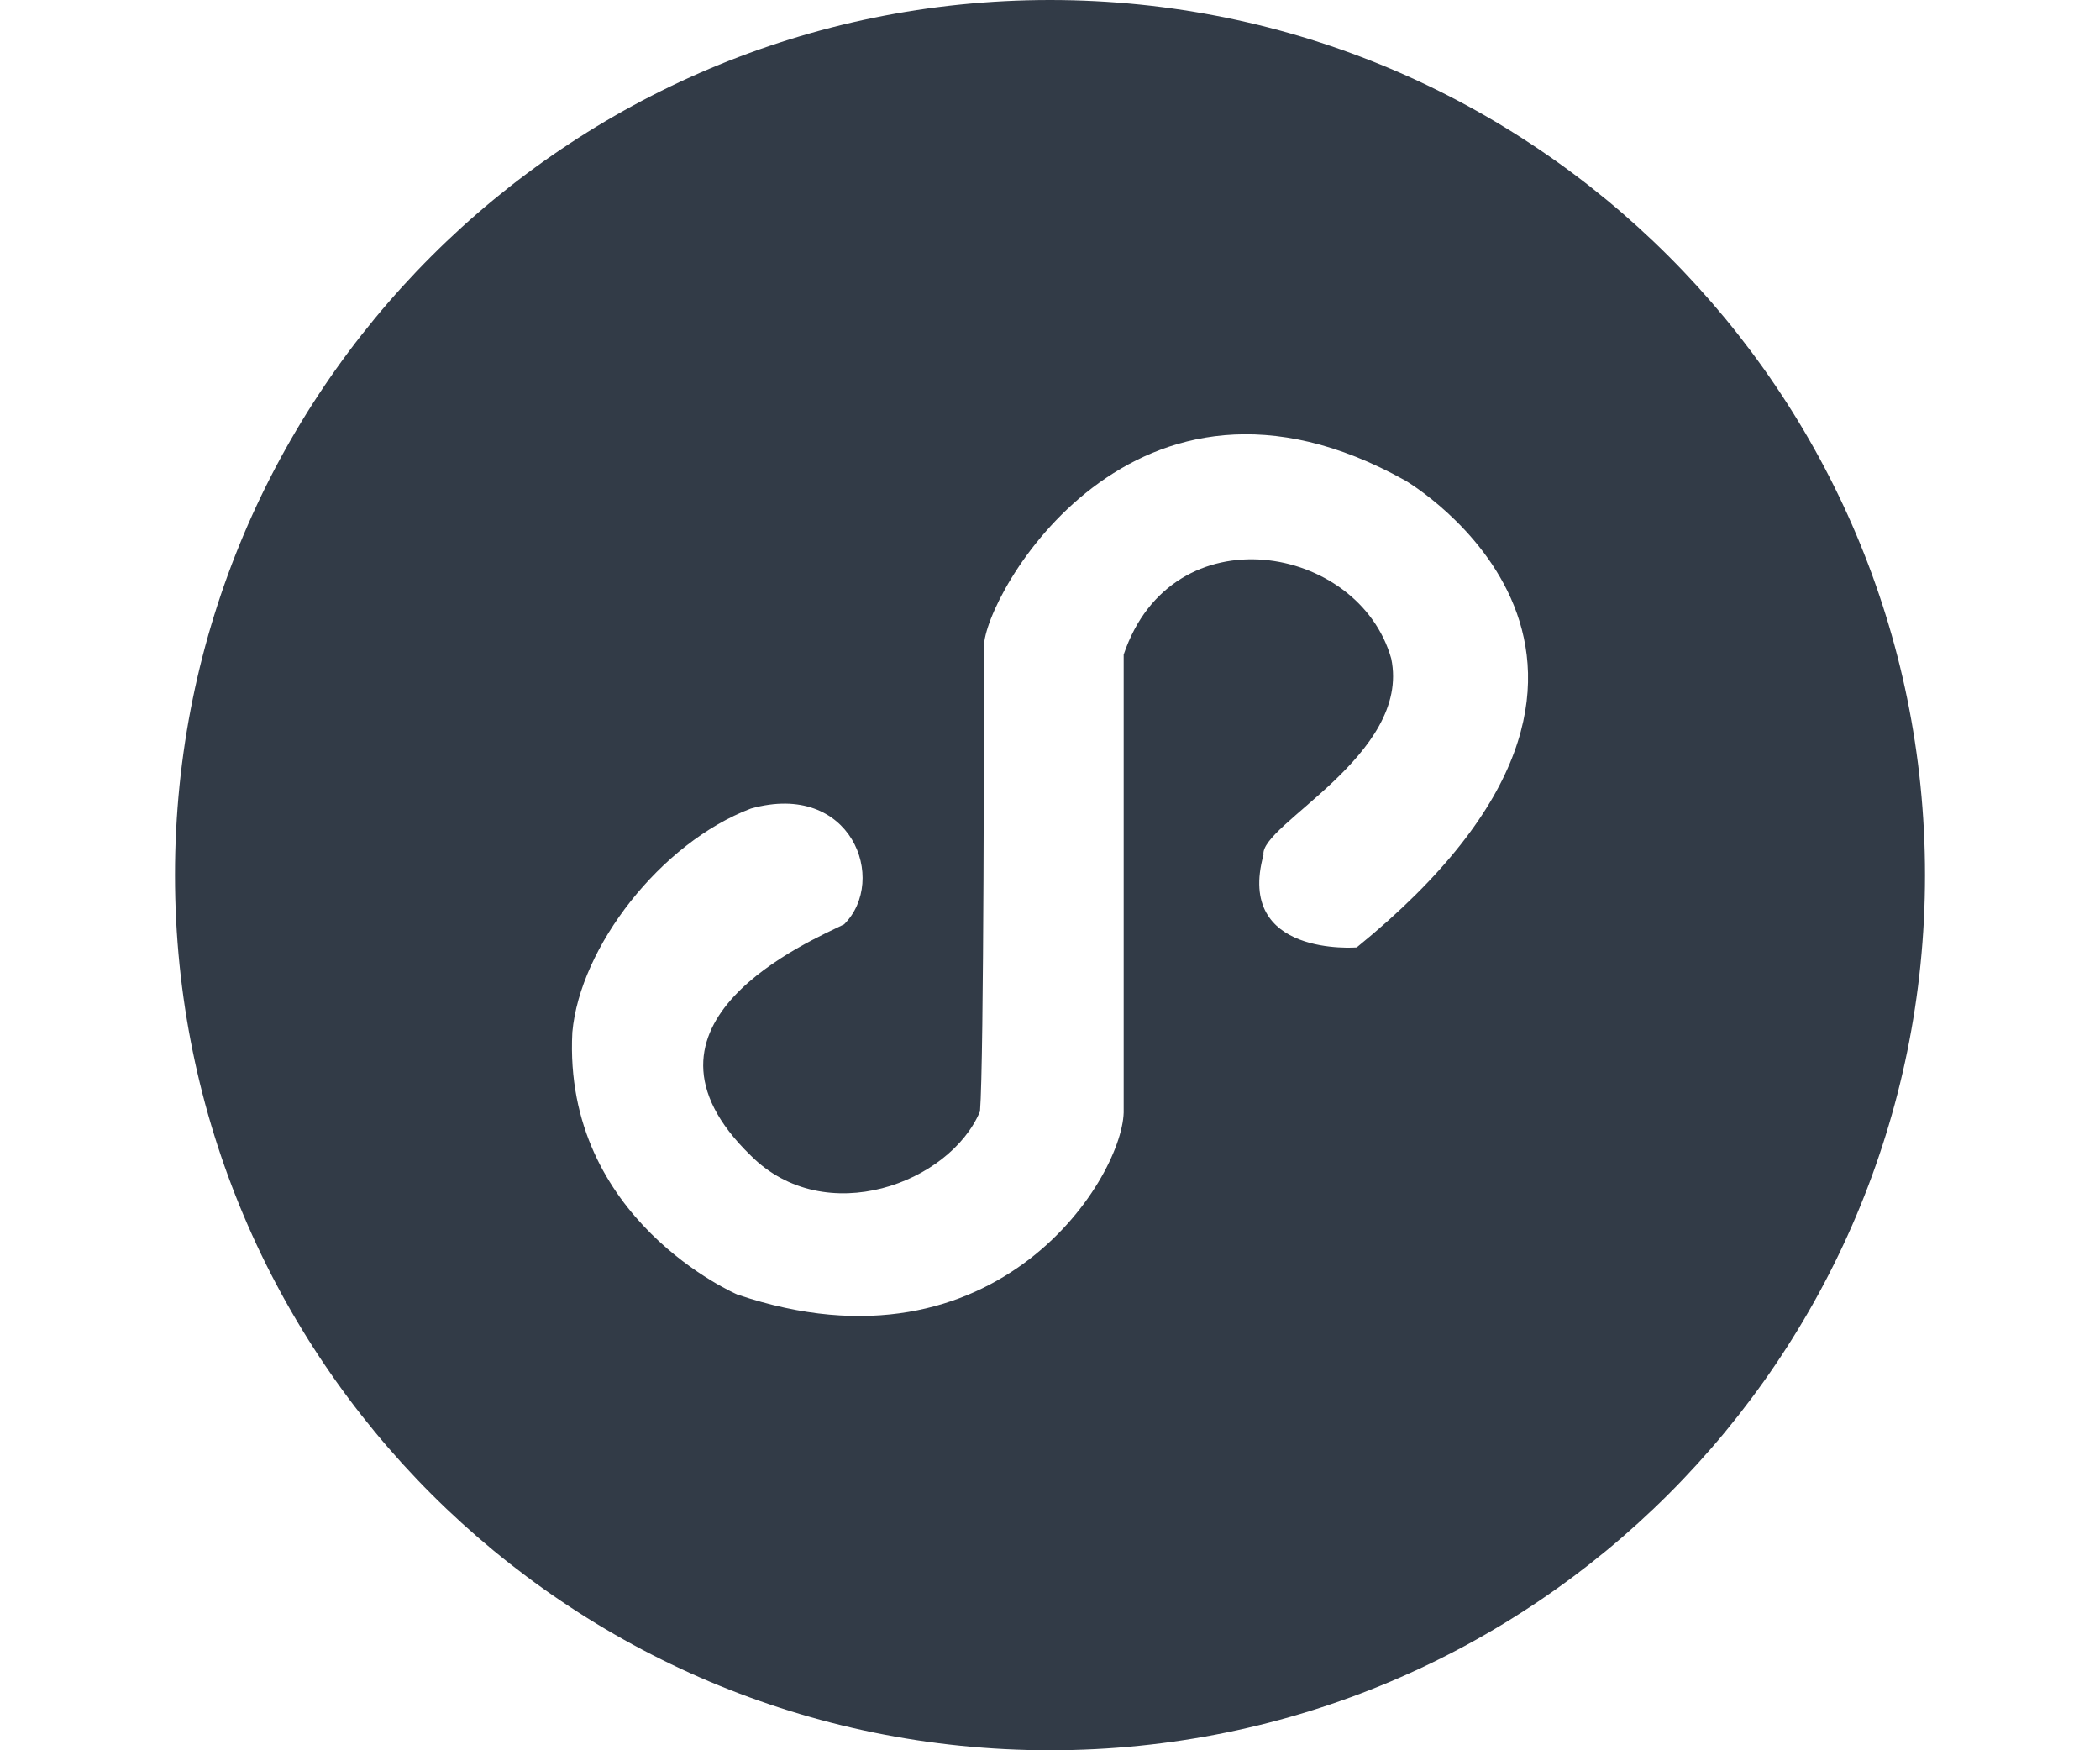 <?xml version="1.0" encoding="UTF-8"?>
<svg width="24px" height="20px" viewBox="0 0 24 20" version="1.1" xmlns="http://www.w3.org/2000/svg" xmlns:xlink="http://www.w3.org/1999/xlink">
    <!-- Generator: Sketch 63.1 (92452) - https://sketch.com -->
    <title>小程序</title>
    <desc>Created with Sketch.</desc>
    <g id="小程序" stroke="none" stroke-width="1" fill="none" fill-rule="evenodd">
        <g fill="#323B47" id="形状">
            <g>
                <path d="M12,0 C6.477,0 2,4.477 2,10 C2,15.523 6.477,20 12,20 C17.523,20 22,15.523 22,10 C22,4.477 17.523,0 12,0 Z M15.505,10.826 C15.505,10.826 14.118,10.938 14.44,9.768 C14.394,9.424 16.129,8.627 15.9,7.526 C15.532,6.219 13.396,5.837 12.842,7.48 L12.842,12.677 C12.865,13.407 11.419,15.803 8.428,14.793 C8.428,14.793 6.43,13.941 6.541,11.795 C6.629,10.822 7.549,9.631 8.582,9.239 C9.731,8.918 10.153,10.057 9.647,10.562 C9.28,10.745 7.017,11.689 8.582,13.206 C9.432,14.055 10.856,13.518 11.2,12.7 C11.246,12.127 11.245,7.962 11.245,7.388 C11.245,6.815 12.95,3.751 16.061,5.491 C16.061,5.491 19.56,7.532 15.505,10.826 L15.505,10.826 Z" fill-rule="nonzero"></path>
            </g>
        </g>
    </g>
</svg>